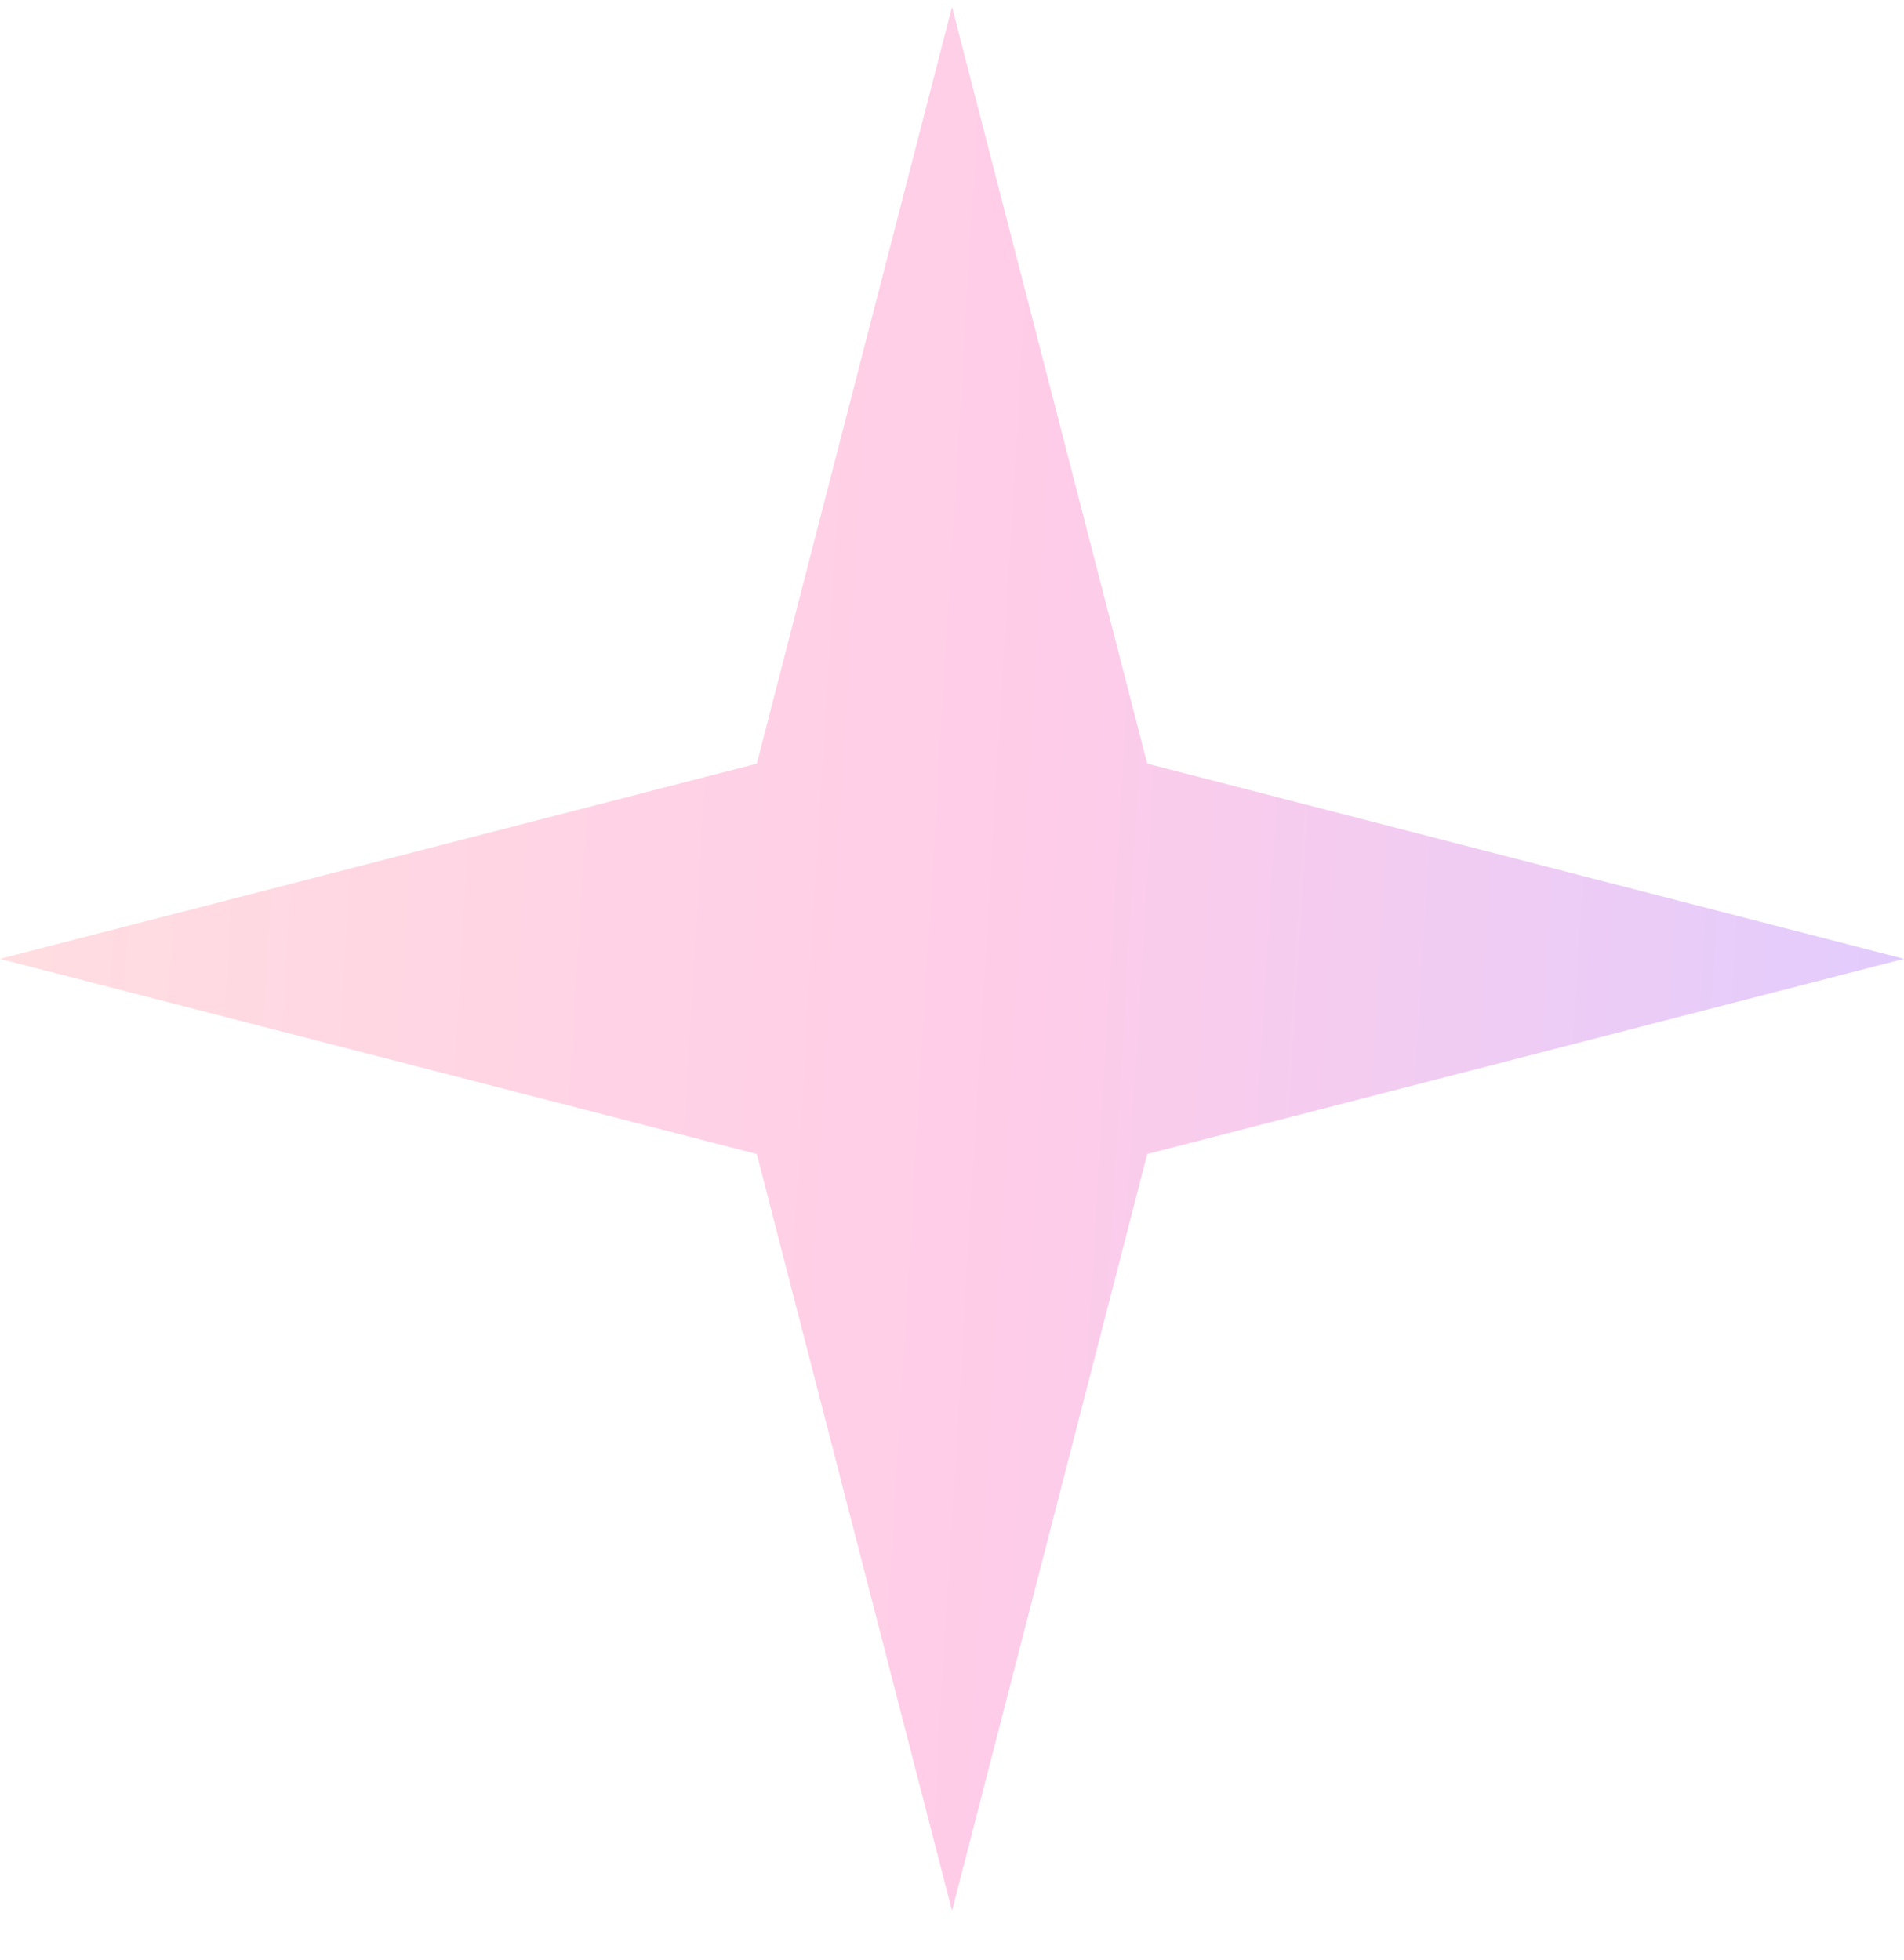 <svg width="34" height="35" viewBox="0 0 34 35" fill="none" xmlns="http://www.w3.org/2000/svg">
<path opacity="0.2" d="M17 0.125L20.486 13.639L34 17.125L20.486 20.611L17 34.126L13.514 20.611L0 17.125L13.514 13.639L17 0.125Z" fill="url(#paint0_linear_2104_308)"/>
<defs>
<linearGradient id="paint0_linear_2104_308" x1="0" y1="0.125" x2="35.905" y2="2.273" gradientUnits="userSpaceOnUse">
<stop stop-color="#FF5C65"/>
<stop offset="0.531" stop-color="#FD008B"/>
<stop offset="1" stop-color="#6500FC"/>
</linearGradient>
</defs>
</svg>
